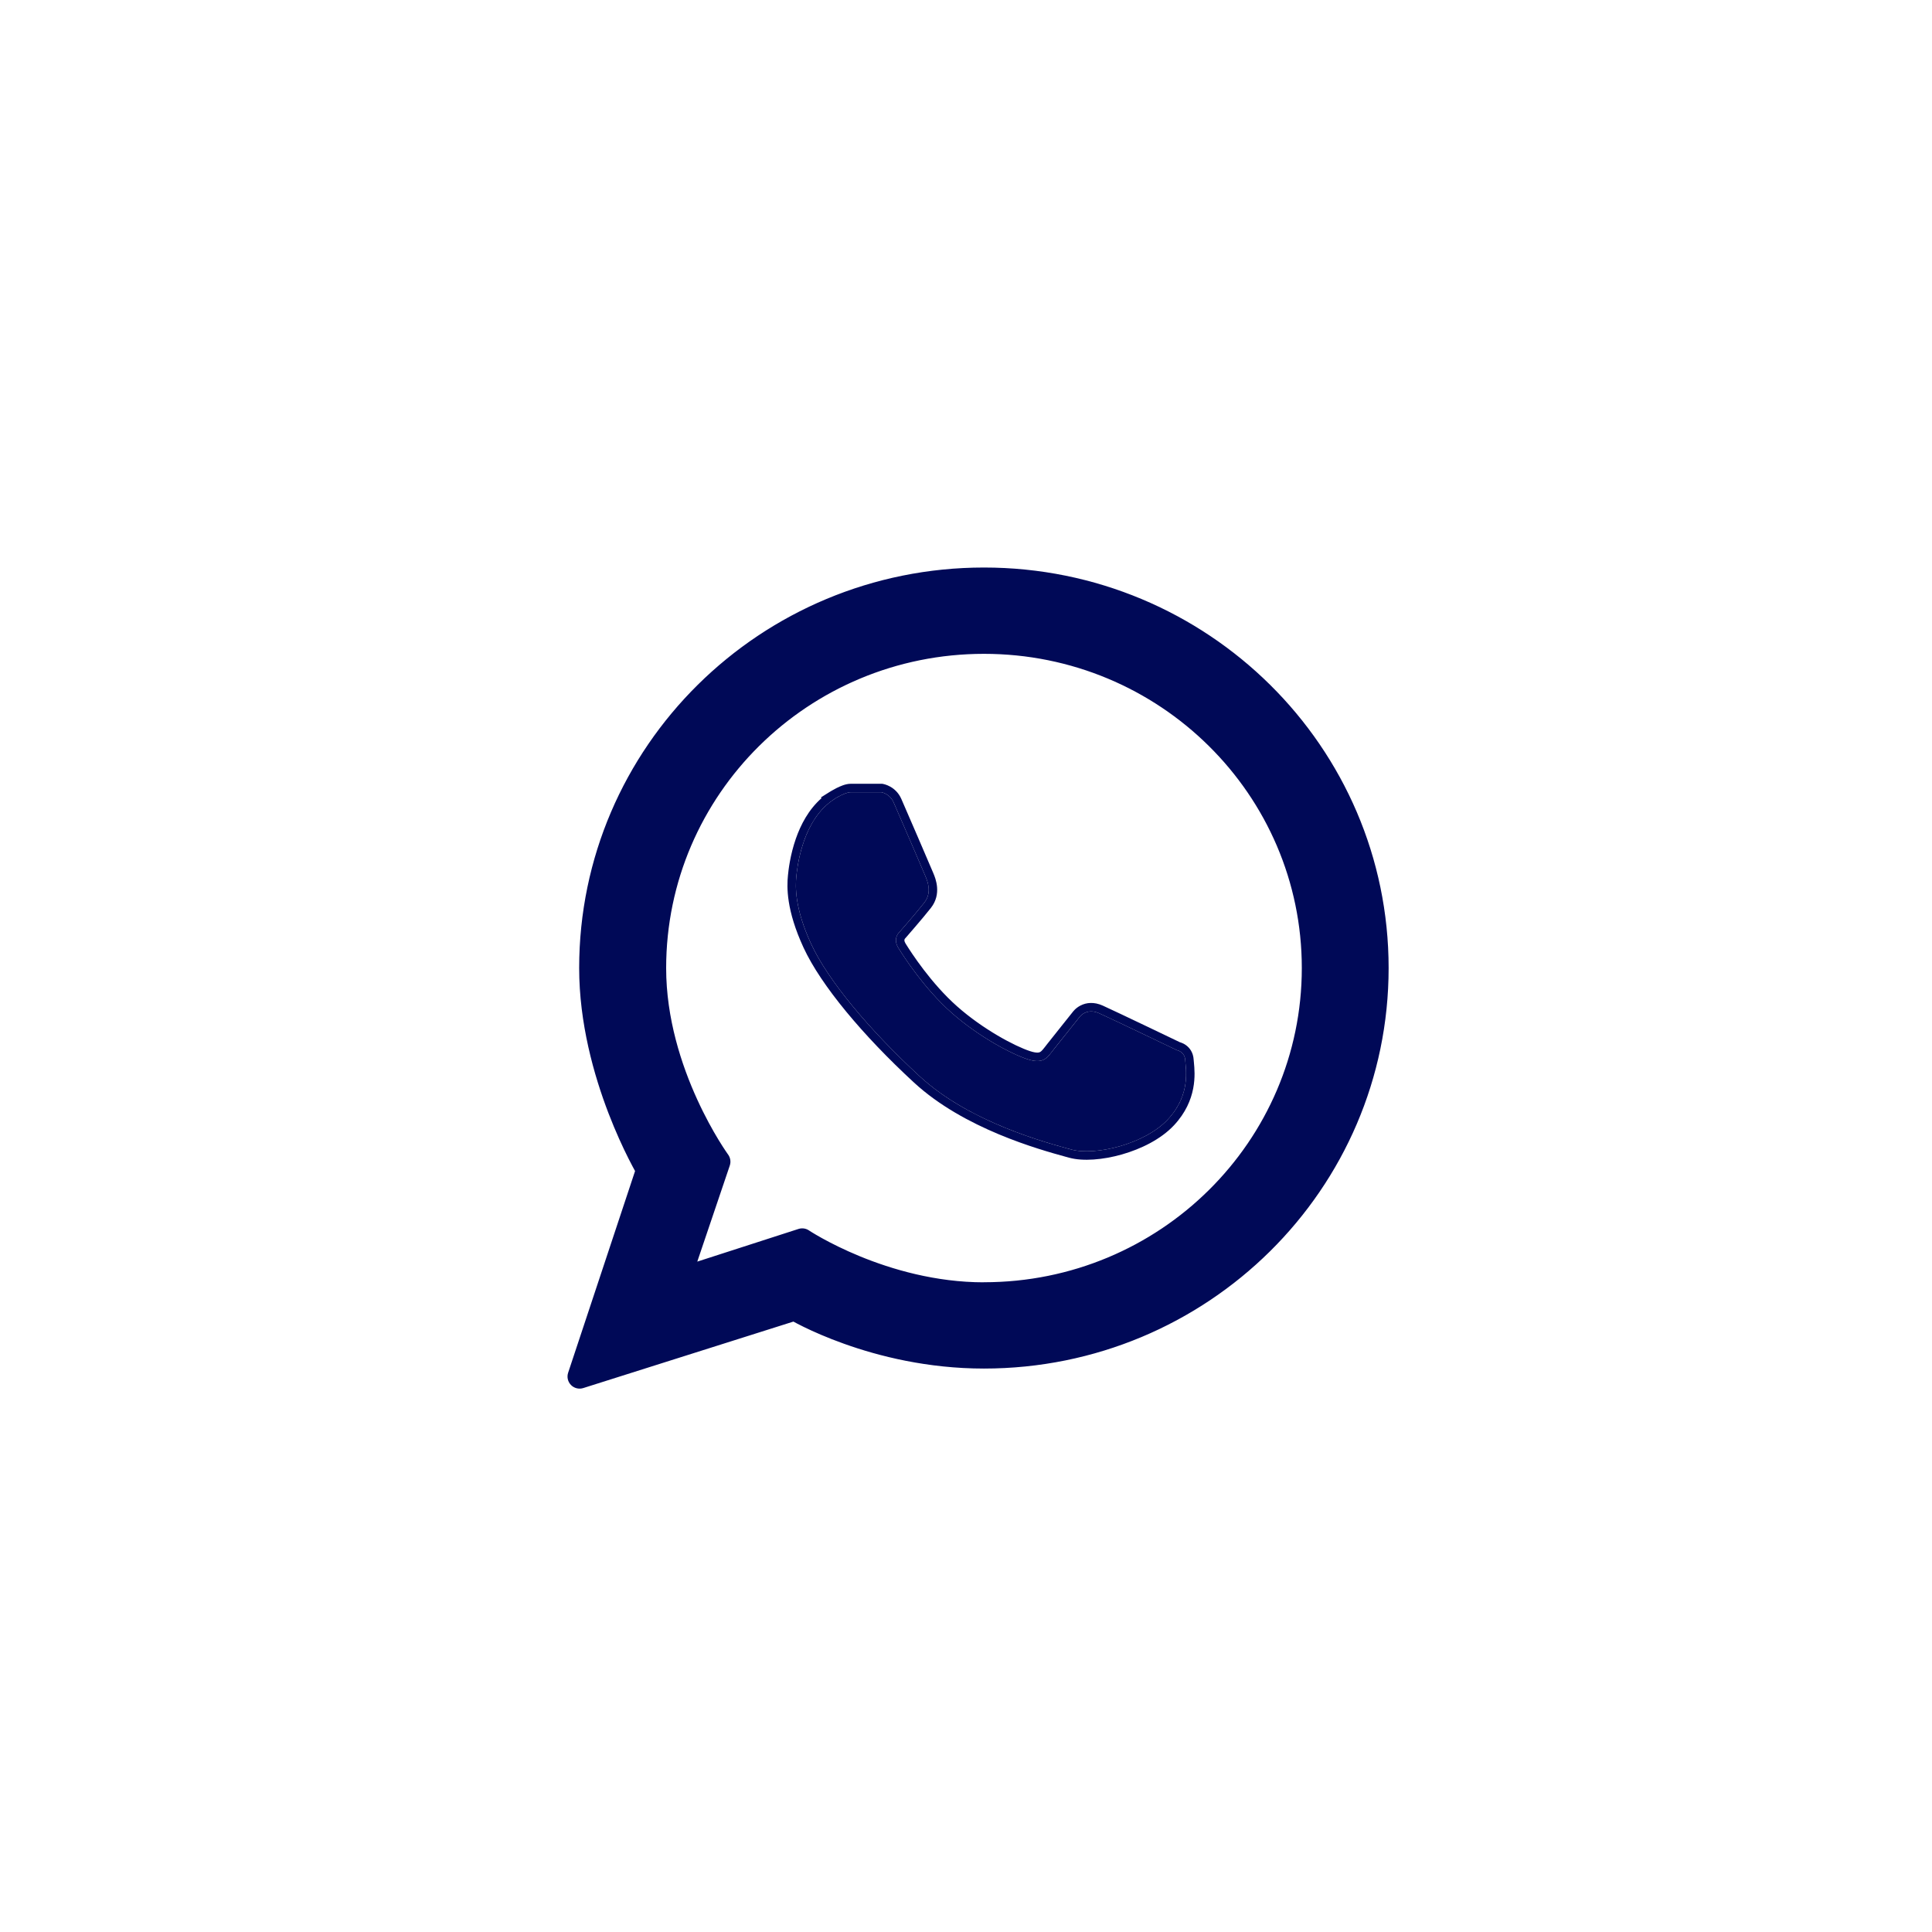 <svg width="80" height="80" viewBox="0 0 80 80" fill="none" xmlns="http://www.w3.org/2000/svg">
<mask id="path-2-outside-1_1231_667" maskUnits="userSpaceOnUse" x="23" y="23" width="35" height="35" fill="black">
<rect fill="white" x="23" y="23" width="35" height="35"/>
<path d="M40.745 24C31.762 24 24.482 31.202 24.482 40.084C24.482 44.494 26.841 48.435 26.841 48.435L24 57L32.908 54.182C32.908 54.182 36.216 56.169 40.741 56.169C49.72 56.169 57 48.967 57 40.084C57 31.202 49.724 24 40.745 24ZM40.745 53.598C36.563 53.598 33.218 51.364 33.218 51.364L28.081 53.022L29.746 48.103C29.746 48.103 27.084 44.457 27.084 40.088C27.084 32.624 33.199 26.574 40.745 26.574C48.29 26.574 54.405 32.624 54.405 40.084C54.405 47.545 48.29 53.595 40.745 53.595V53.598Z"/>
</mask>
<path d="M40.745 24C31.762 24 24.482 31.202 24.482 40.084C24.482 44.494 26.841 48.435 26.841 48.435L24 57L32.908 54.182C32.908 54.182 36.216 56.169 40.741 56.169C49.72 56.169 57 48.967 57 40.084C57 31.202 49.724 24 40.745 24ZM40.745 53.598C36.563 53.598 33.218 51.364 33.218 51.364L28.081 53.022L29.746 48.103C29.746 48.103 27.084 44.457 27.084 40.088C27.084 32.624 33.199 26.574 40.745 26.574C48.29 26.574 54.405 32.624 54.405 40.084C54.405 47.545 48.29 53.595 40.745 53.595V53.598Z" fill="#000957"/>
<path d="M26.841 48.435L27.316 48.593C27.362 48.454 27.345 48.303 27.27 48.178L26.841 48.435ZM24 57L23.525 56.843C23.466 57.021 23.512 57.217 23.644 57.351C23.776 57.485 23.972 57.533 24.151 57.477L24 57ZM32.908 54.182L33.166 53.753C33.043 53.679 32.894 53.662 32.757 53.705L32.908 54.182ZM40.745 53.598V54.098C41.021 54.098 41.245 53.875 41.245 53.598H40.745ZM33.218 51.364L33.496 50.948C33.369 50.863 33.21 50.841 33.064 50.888L33.218 51.364ZM28.081 53.022L27.607 52.862C27.547 53.041 27.592 53.239 27.725 53.373C27.857 53.508 28.055 53.556 28.234 53.498L28.081 53.022ZM29.746 48.103L30.219 48.263C30.271 48.109 30.245 47.939 30.15 47.808L29.746 48.103ZM40.745 53.595V53.095C40.468 53.095 40.245 53.319 40.245 53.595H40.745ZM40.745 23.5C31.491 23.5 23.982 30.921 23.982 40.084H24.982C24.982 31.483 32.033 24.5 40.745 24.5V23.5ZM23.982 40.084C23.982 42.373 24.593 44.525 25.195 46.093C25.497 46.879 25.799 47.525 26.026 47.976C26.14 48.201 26.235 48.378 26.302 48.5C26.336 48.56 26.363 48.607 26.382 48.64C26.391 48.656 26.398 48.668 26.403 48.677C26.406 48.682 26.408 48.685 26.41 48.688C26.41 48.689 26.411 48.69 26.411 48.69C26.412 48.691 26.412 48.691 26.412 48.691C26.412 48.691 26.412 48.692 26.412 48.692C26.412 48.692 26.412 48.692 26.841 48.435C27.27 48.178 27.27 48.178 27.27 48.178C27.27 48.178 27.27 48.178 27.27 48.178C27.27 48.178 27.27 48.178 27.27 48.178C27.27 48.178 27.27 48.178 27.269 48.177C27.269 48.176 27.267 48.173 27.265 48.17C27.262 48.164 27.256 48.154 27.248 48.14C27.232 48.112 27.208 48.07 27.177 48.015C27.115 47.904 27.026 47.738 26.919 47.525C26.704 47.099 26.416 46.484 26.128 45.734C25.55 44.23 24.982 42.206 24.982 40.084H23.982ZM26.367 48.278L23.525 56.843L24.475 57.157L27.316 48.593L26.367 48.278ZM24.151 57.477L33.059 54.659L32.757 53.705L23.849 56.523L24.151 57.477ZM32.908 54.182C32.651 54.611 32.651 54.611 32.651 54.611C32.651 54.611 32.651 54.611 32.651 54.611C32.651 54.611 32.652 54.611 32.652 54.612C32.653 54.612 32.654 54.613 32.655 54.613C32.657 54.615 32.66 54.617 32.664 54.619C32.672 54.623 32.683 54.63 32.697 54.638C32.725 54.654 32.766 54.677 32.819 54.706C32.925 54.764 33.078 54.845 33.276 54.942C33.671 55.135 34.243 55.391 34.96 55.646C36.39 56.157 38.407 56.669 40.741 56.669V55.669C38.55 55.669 36.65 55.188 35.295 54.705C34.619 54.463 34.082 54.222 33.715 54.043C33.532 53.954 33.392 53.88 33.299 53.829C33.252 53.803 33.218 53.784 33.195 53.771C33.184 53.764 33.176 53.76 33.171 53.757C33.169 53.755 33.167 53.754 33.166 53.754C33.165 53.753 33.165 53.753 33.165 53.753C33.165 53.753 33.165 53.753 33.165 53.753C33.165 53.753 33.165 53.753 33.165 53.753C33.165 53.753 33.166 53.753 32.908 54.182ZM40.741 56.669C49.991 56.669 57.5 49.248 57.5 40.084H56.5C56.5 48.686 49.449 55.669 40.741 55.669V56.669ZM57.5 40.084C57.5 30.921 49.995 23.5 40.745 23.5V24.5C49.452 24.5 56.5 31.483 56.5 40.084H57.5ZM40.745 53.098C38.74 53.098 36.925 52.562 35.603 52.019C34.944 51.748 34.413 51.477 34.048 51.276C33.865 51.175 33.725 51.091 33.631 51.034C33.584 51.005 33.549 50.983 33.526 50.968C33.515 50.961 33.507 50.955 33.502 50.952C33.499 50.95 33.497 50.949 33.496 50.949C33.496 50.948 33.495 50.948 33.495 50.948C33.495 50.948 33.495 50.948 33.495 50.948C33.495 50.948 33.495 50.948 33.495 50.948C33.495 50.948 33.496 50.948 33.218 51.364C32.94 51.78 32.94 51.78 32.94 51.78C32.941 51.78 32.941 51.78 32.941 51.78C32.941 51.78 32.941 51.781 32.942 51.781C32.943 51.781 32.943 51.782 32.944 51.783C32.947 51.784 32.95 51.786 32.954 51.789C32.962 51.794 32.972 51.801 32.987 51.81C33.015 51.828 33.056 51.854 33.108 51.886C33.214 51.951 33.367 52.042 33.564 52.151C33.957 52.368 34.523 52.656 35.223 52.944C36.62 53.518 38.568 54.098 40.745 54.098V53.098ZM33.064 50.888L27.927 52.546L28.234 53.498L33.371 51.84L33.064 50.888ZM28.554 53.183L30.219 48.263L29.272 47.942L27.607 52.862L28.554 53.183ZM29.746 48.103C30.15 47.808 30.15 47.808 30.15 47.808C30.15 47.808 30.15 47.808 30.15 47.808C30.15 47.808 30.15 47.808 30.15 47.808C30.15 47.808 30.149 47.808 30.149 47.807C30.148 47.806 30.147 47.804 30.145 47.801C30.14 47.795 30.134 47.786 30.125 47.773C30.107 47.748 30.081 47.71 30.046 47.658C29.977 47.556 29.878 47.403 29.757 47.205C29.516 46.809 29.193 46.234 28.87 45.526C28.221 44.106 27.584 42.176 27.584 40.088H26.584C26.584 42.37 27.277 44.447 27.96 45.942C28.302 46.691 28.645 47.301 28.903 47.725C29.032 47.937 29.14 48.103 29.216 48.217C29.255 48.274 29.285 48.318 29.307 48.348C29.317 48.363 29.326 48.375 29.332 48.383C29.335 48.388 29.337 48.391 29.339 48.393C29.34 48.394 29.34 48.395 29.341 48.396C29.341 48.396 29.341 48.397 29.341 48.397C29.342 48.397 29.342 48.397 29.342 48.397C29.342 48.398 29.342 48.398 29.746 48.103ZM27.584 40.088C27.584 32.905 33.47 27.074 40.745 27.074V26.074C32.928 26.074 26.584 32.343 26.584 40.088H27.584ZM40.745 27.074C48.019 27.074 53.905 32.905 53.905 40.084H54.905C54.905 32.343 48.561 26.074 40.745 26.074V27.074ZM53.905 40.084C53.905 47.264 48.019 53.095 40.745 53.095V54.095C48.561 54.095 54.905 47.826 54.905 40.084H53.905ZM40.245 53.595V53.598H41.245V53.595H40.245Z" fill="#000957" mask="url(#path-2-outside-1_1231_667)"/>
<path d="M34.551 33.082C34.551 33.082 34.992 32.805 35.219 32.805H36.5C36.5 32.805 36.843 32.864 37 33.219C37.157 33.573 38.24 36.085 38.318 36.277C38.396 36.469 38.609 36.949 38.273 37.377C37.937 37.806 37.235 38.607 37.235 38.607C37.235 38.607 36.955 38.855 37.198 39.25C37.441 39.645 38.288 40.949 39.397 41.931C40.506 42.914 41.865 43.638 42.544 43.859C43.224 44.081 43.369 43.785 43.631 43.456C43.892 43.124 44.699 42.116 44.699 42.116C44.699 42.116 44.978 41.713 45.524 41.961C46.072 42.208 48.734 43.486 48.734 43.486C48.734 43.486 49.059 43.541 49.078 43.9C49.096 44.258 49.321 45.329 48.353 46.359C47.387 47.39 45.333 47.866 44.362 47.6C43.392 47.331 40.173 46.5 38.079 44.565C35.981 42.629 34.286 40.594 33.592 39.095C32.897 37.592 32.934 36.701 32.975 36.284C33.017 35.867 33.237 33.917 34.555 33.086L34.551 33.082Z" fill="#000957"/>
<path fill-rule="evenodd" clip-rule="evenodd" d="M34.364 32.786L34.367 32.79C34.367 32.79 34.367 32.79 34.367 32.79L34.364 32.786L34.365 32.785L34.367 32.784L34.372 32.781L34.389 32.771C34.403 32.762 34.423 32.75 34.448 32.736C34.497 32.707 34.566 32.669 34.643 32.63C34.72 32.592 34.81 32.551 34.902 32.518C34.987 32.488 35.102 32.455 35.219 32.455H36.529L36.559 32.46L36.5 32.805H35.219C35.125 32.805 34.994 32.852 34.873 32.908C34.738 32.97 34.615 33.043 34.57 33.07C34.56 33.076 34.554 33.08 34.552 33.081C34.551 33.082 34.551 33.082 34.551 33.082L34.554 33.086C34.554 33.086 34.554 33.086 34.553 33.086C34.547 33.09 34.541 33.094 34.535 33.098C34.441 33.159 34.352 33.225 34.27 33.296C33.204 34.208 33.013 35.899 32.975 36.284C32.934 36.701 32.897 37.592 33.591 39.095C34.286 40.594 35.981 42.629 38.079 44.565C40.091 46.424 43.141 47.264 44.238 47.566C44.283 47.578 44.324 47.59 44.362 47.6C45.333 47.866 47.386 47.39 48.353 46.359C49.219 45.437 49.13 44.482 49.089 44.035C49.084 43.983 49.08 43.937 49.078 43.9C49.059 43.541 48.734 43.486 48.734 43.486C48.734 43.486 46.072 42.208 45.523 41.961C44.978 41.713 44.698 42.116 44.698 42.116C44.698 42.116 43.892 43.124 43.63 43.456C43.608 43.486 43.585 43.514 43.564 43.542C43.339 43.833 43.164 44.061 42.544 43.859C41.865 43.638 40.506 42.914 39.397 41.931C38.288 40.949 37.441 39.645 37.198 39.25C36.955 38.855 37.235 38.607 37.235 38.607L37.498 38.838L37.484 38.855L37.475 38.862C37.475 38.863 37.474 38.864 37.473 38.865C37.468 38.872 37.46 38.884 37.455 38.898C37.45 38.912 37.432 38.962 37.496 39.067C37.734 39.453 38.559 40.722 39.629 41.669C40.706 42.624 42.024 43.321 42.653 43.526C42.944 43.621 43.037 43.579 43.072 43.56C43.1 43.544 43.133 43.516 43.181 43.46C43.215 43.421 43.243 43.385 43.278 43.34C43.3 43.311 43.325 43.278 43.356 43.239C43.488 43.072 43.755 42.736 43.989 42.443L44.421 41.902L44.422 41.9C44.428 41.894 44.434 41.885 44.442 41.876C44.458 41.857 44.479 41.833 44.506 41.806C44.56 41.753 44.641 41.687 44.749 41.633C44.978 41.517 45.295 41.473 45.668 41.642C45.947 41.768 46.754 42.151 47.485 42.5C47.853 42.676 48.203 42.843 48.461 42.967L48.853 43.155C48.867 43.159 48.883 43.164 48.901 43.17C48.954 43.189 49.026 43.22 49.1 43.272C49.258 43.383 49.411 43.579 49.427 43.882C49.429 43.913 49.433 43.954 49.438 44.003C49.48 44.447 49.588 45.555 48.609 46.599C48.066 47.177 47.245 47.578 46.455 47.803C45.671 48.026 44.843 48.095 44.27 47.938L44.269 47.938C44.229 47.927 44.186 47.915 44.138 47.902C43.043 47.6 39.919 46.742 37.842 44.822C35.733 42.877 33.998 40.805 33.274 39.242C32.551 37.677 32.58 36.723 32.627 36.25C32.648 36.032 32.717 35.407 32.956 34.724C33.153 34.159 33.479 33.521 34.02 33.049L33.991 33.02L34.364 32.786ZM37.235 38.607C37.235 38.607 37.937 37.806 38.273 37.377C38.599 36.962 38.408 36.497 38.325 36.294C38.323 36.288 38.32 36.282 38.318 36.277C38.239 36.085 37.157 33.573 37 33.219C36.843 32.864 36.5 32.805 36.5 32.805C36.559 32.46 36.559 32.46 36.559 32.46L36.56 32.46L36.562 32.461L36.565 32.461L36.573 32.463C36.579 32.464 36.587 32.466 36.596 32.468C36.613 32.472 36.636 32.478 36.662 32.486C36.715 32.503 36.785 32.53 36.862 32.573C37.017 32.66 37.204 32.815 37.32 33.077C37.477 33.432 38.562 35.947 38.642 36.144C38.645 36.152 38.648 36.16 38.652 36.169C38.735 36.366 39.004 37.012 38.548 37.593C38.375 37.814 38.111 38.127 37.894 38.38C37.785 38.508 37.686 38.622 37.614 38.705L37.53 38.802L37.498 38.838L37.235 38.607Z" fill="#000957"/>
</svg>
